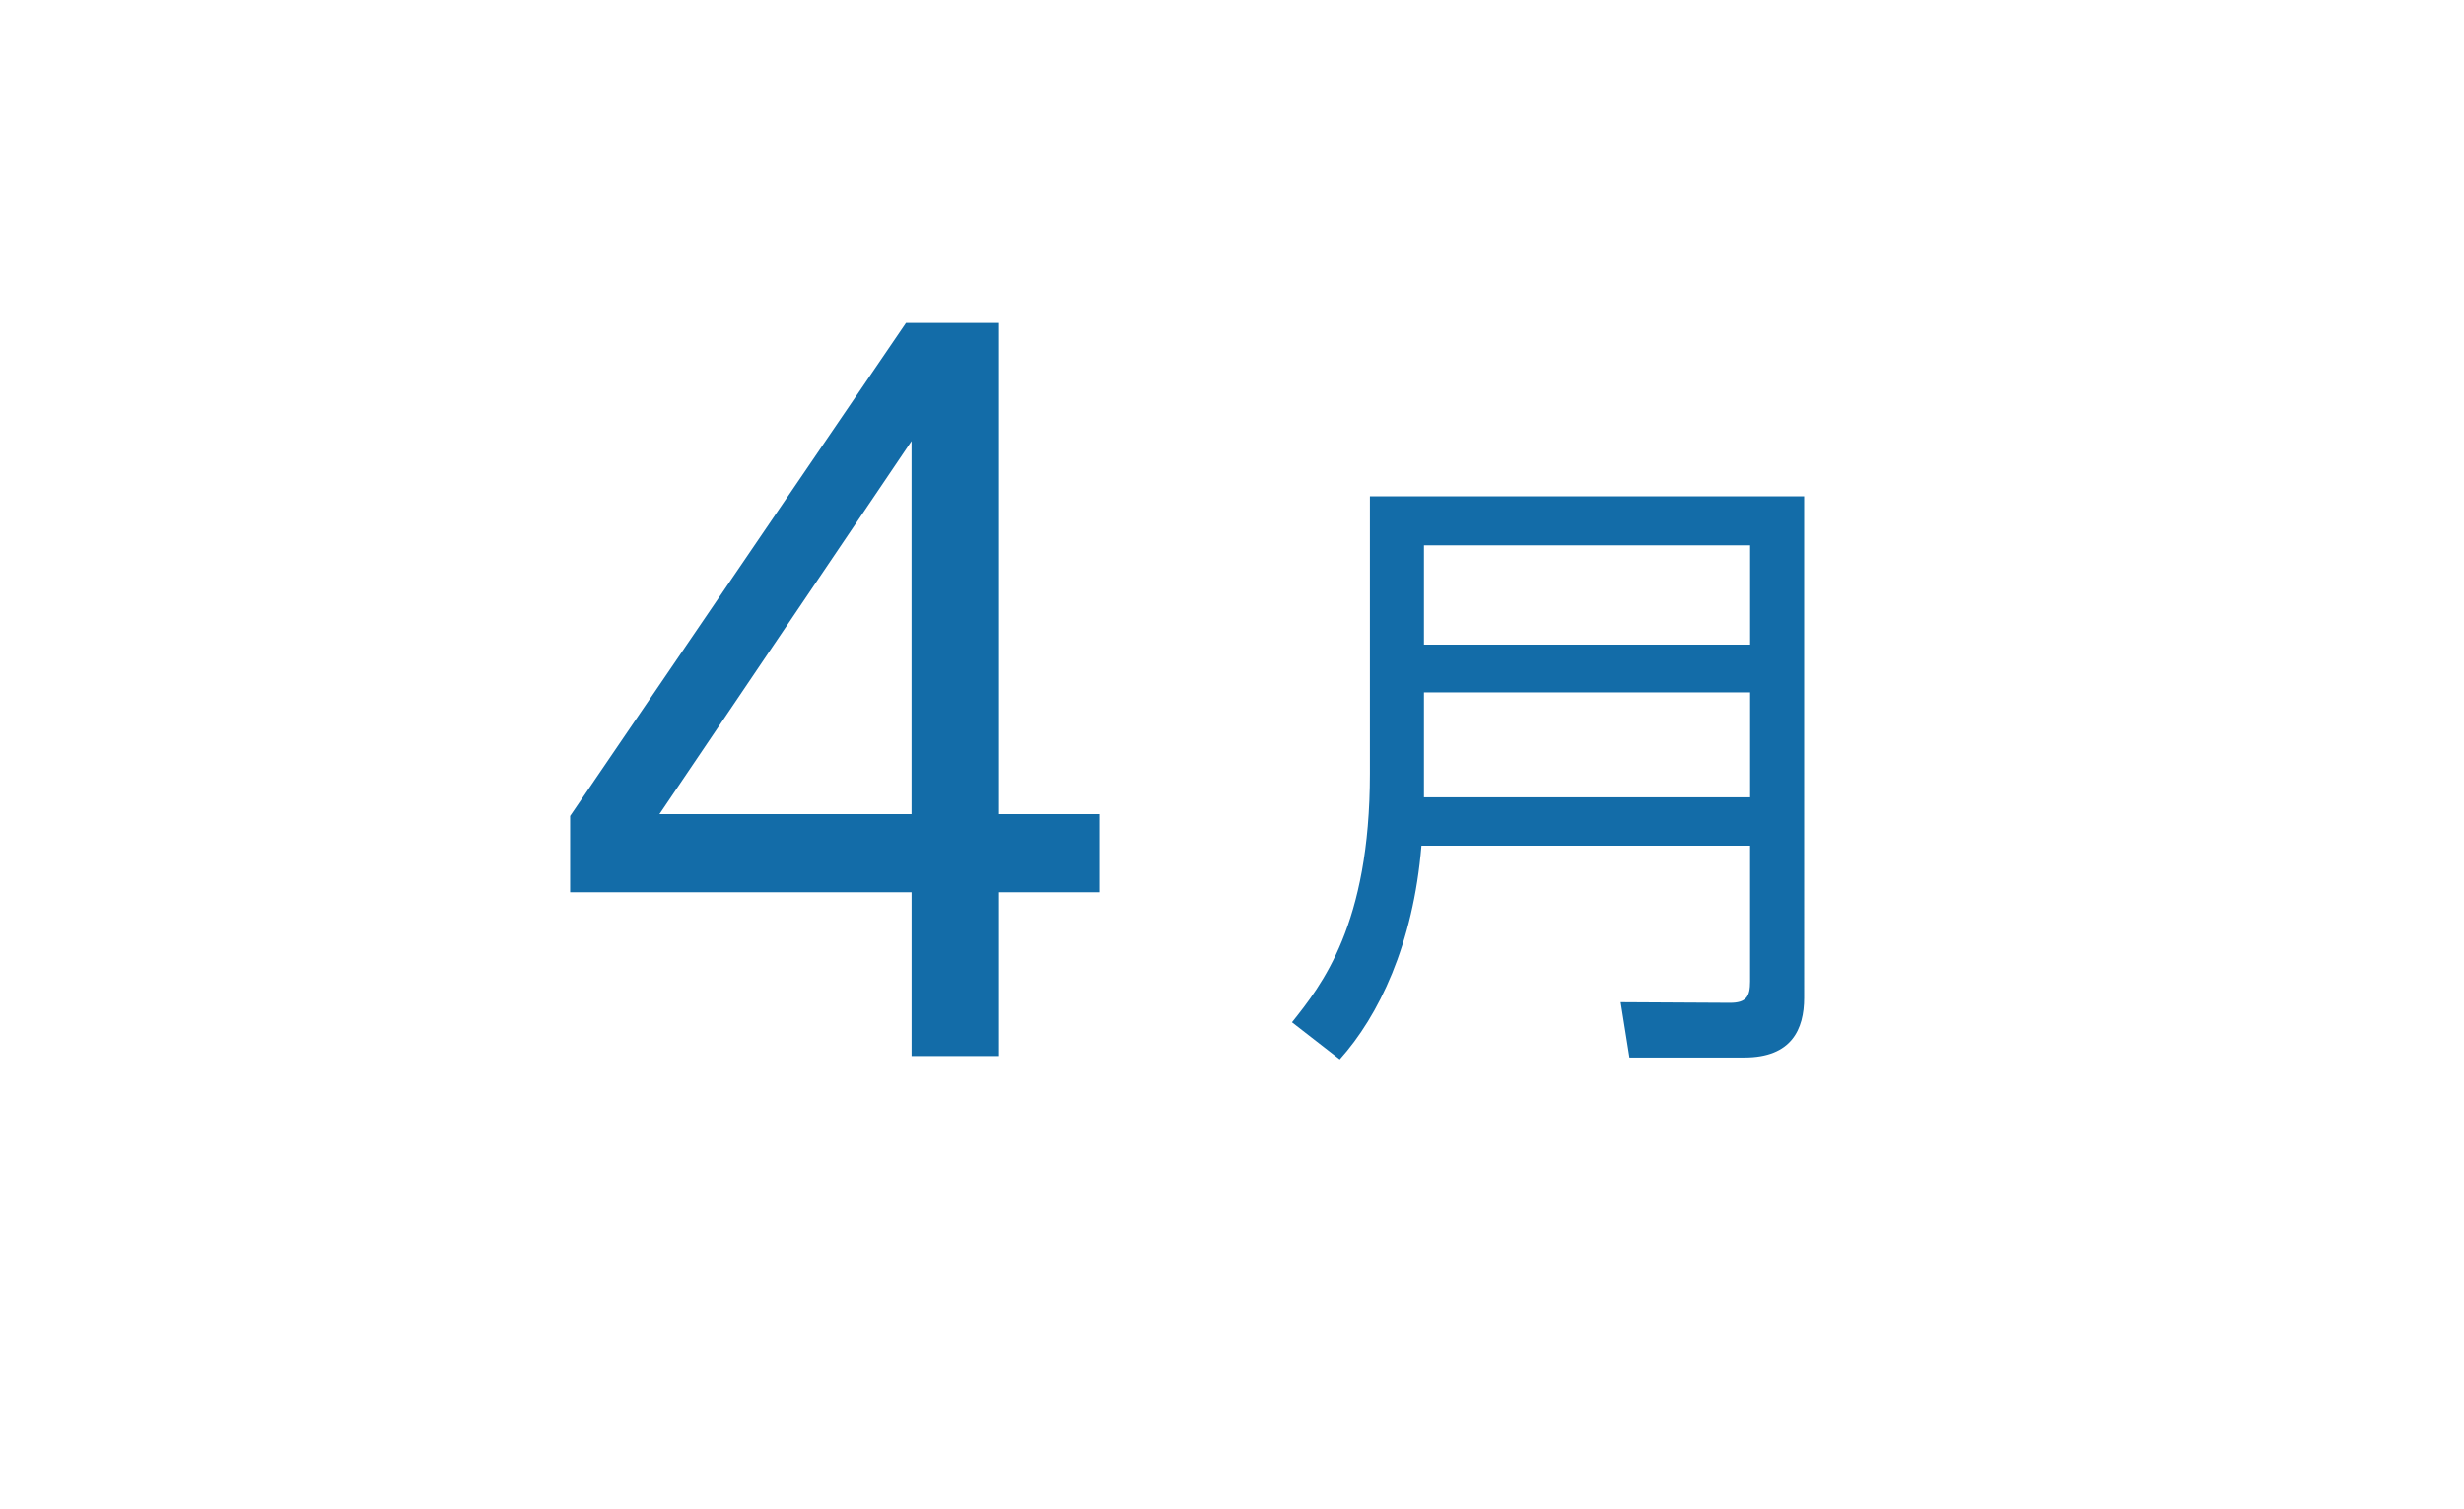 <?xml version="1.0" encoding="utf-8"?>
<!-- Generator: Adobe Illustrator 17.0.0, SVG Export Plug-In . SVG Version: 6.00 Build 0)  -->
<!DOCTYPE svg PUBLIC "-//W3C//DTD SVG 1.1//EN" "http://www.w3.org/Graphics/SVG/1.1/DTD/svg11.dtd">
<svg version="1.1" id="レイヤー_1" xmlns="http://www.w3.org/2000/svg" xmlns:xlink="http://www.w3.org/1999/xlink" x="0px"
	 y="0px" width="98px" height="60px" viewBox="0 0 98 60" enable-background="new 0 0 98 60" xml:space="preserve">
<g id="XMLID_92_">
	<g id="XMLID_9815_">
		<path id="XMLID_9816_" fill="#136CA8" d="M36.256,42v-6.513h-13.58v-3.034l13.358-19.611h3.7v19.537h3.996v3.108h-3.996V42H36.256
			z M26.228,32.378h10.027V17.541L26.228,32.378z"/>
		<path id="XMLID_9819_" fill="#136CA8" d="M71.756,39.683c0,1.25-0.5,2.375-2.375,2.375h-4.574l-0.35-2.199l4.349,0.024
			c0.65,0,0.8-0.25,0.8-0.85v-5.399H56.535c-0.325,3.925-1.7,6.773-3.25,8.498l-1.899-1.475c1.175-1.475,3.099-3.873,3.099-9.896
			V19.738h17.271V39.683z M56.635,21.688v3.948h12.972v-3.948H56.635z M56.635,27.537v4.174h12.972v-4.174H56.635z"/>
	</g>
</g>
</svg>
